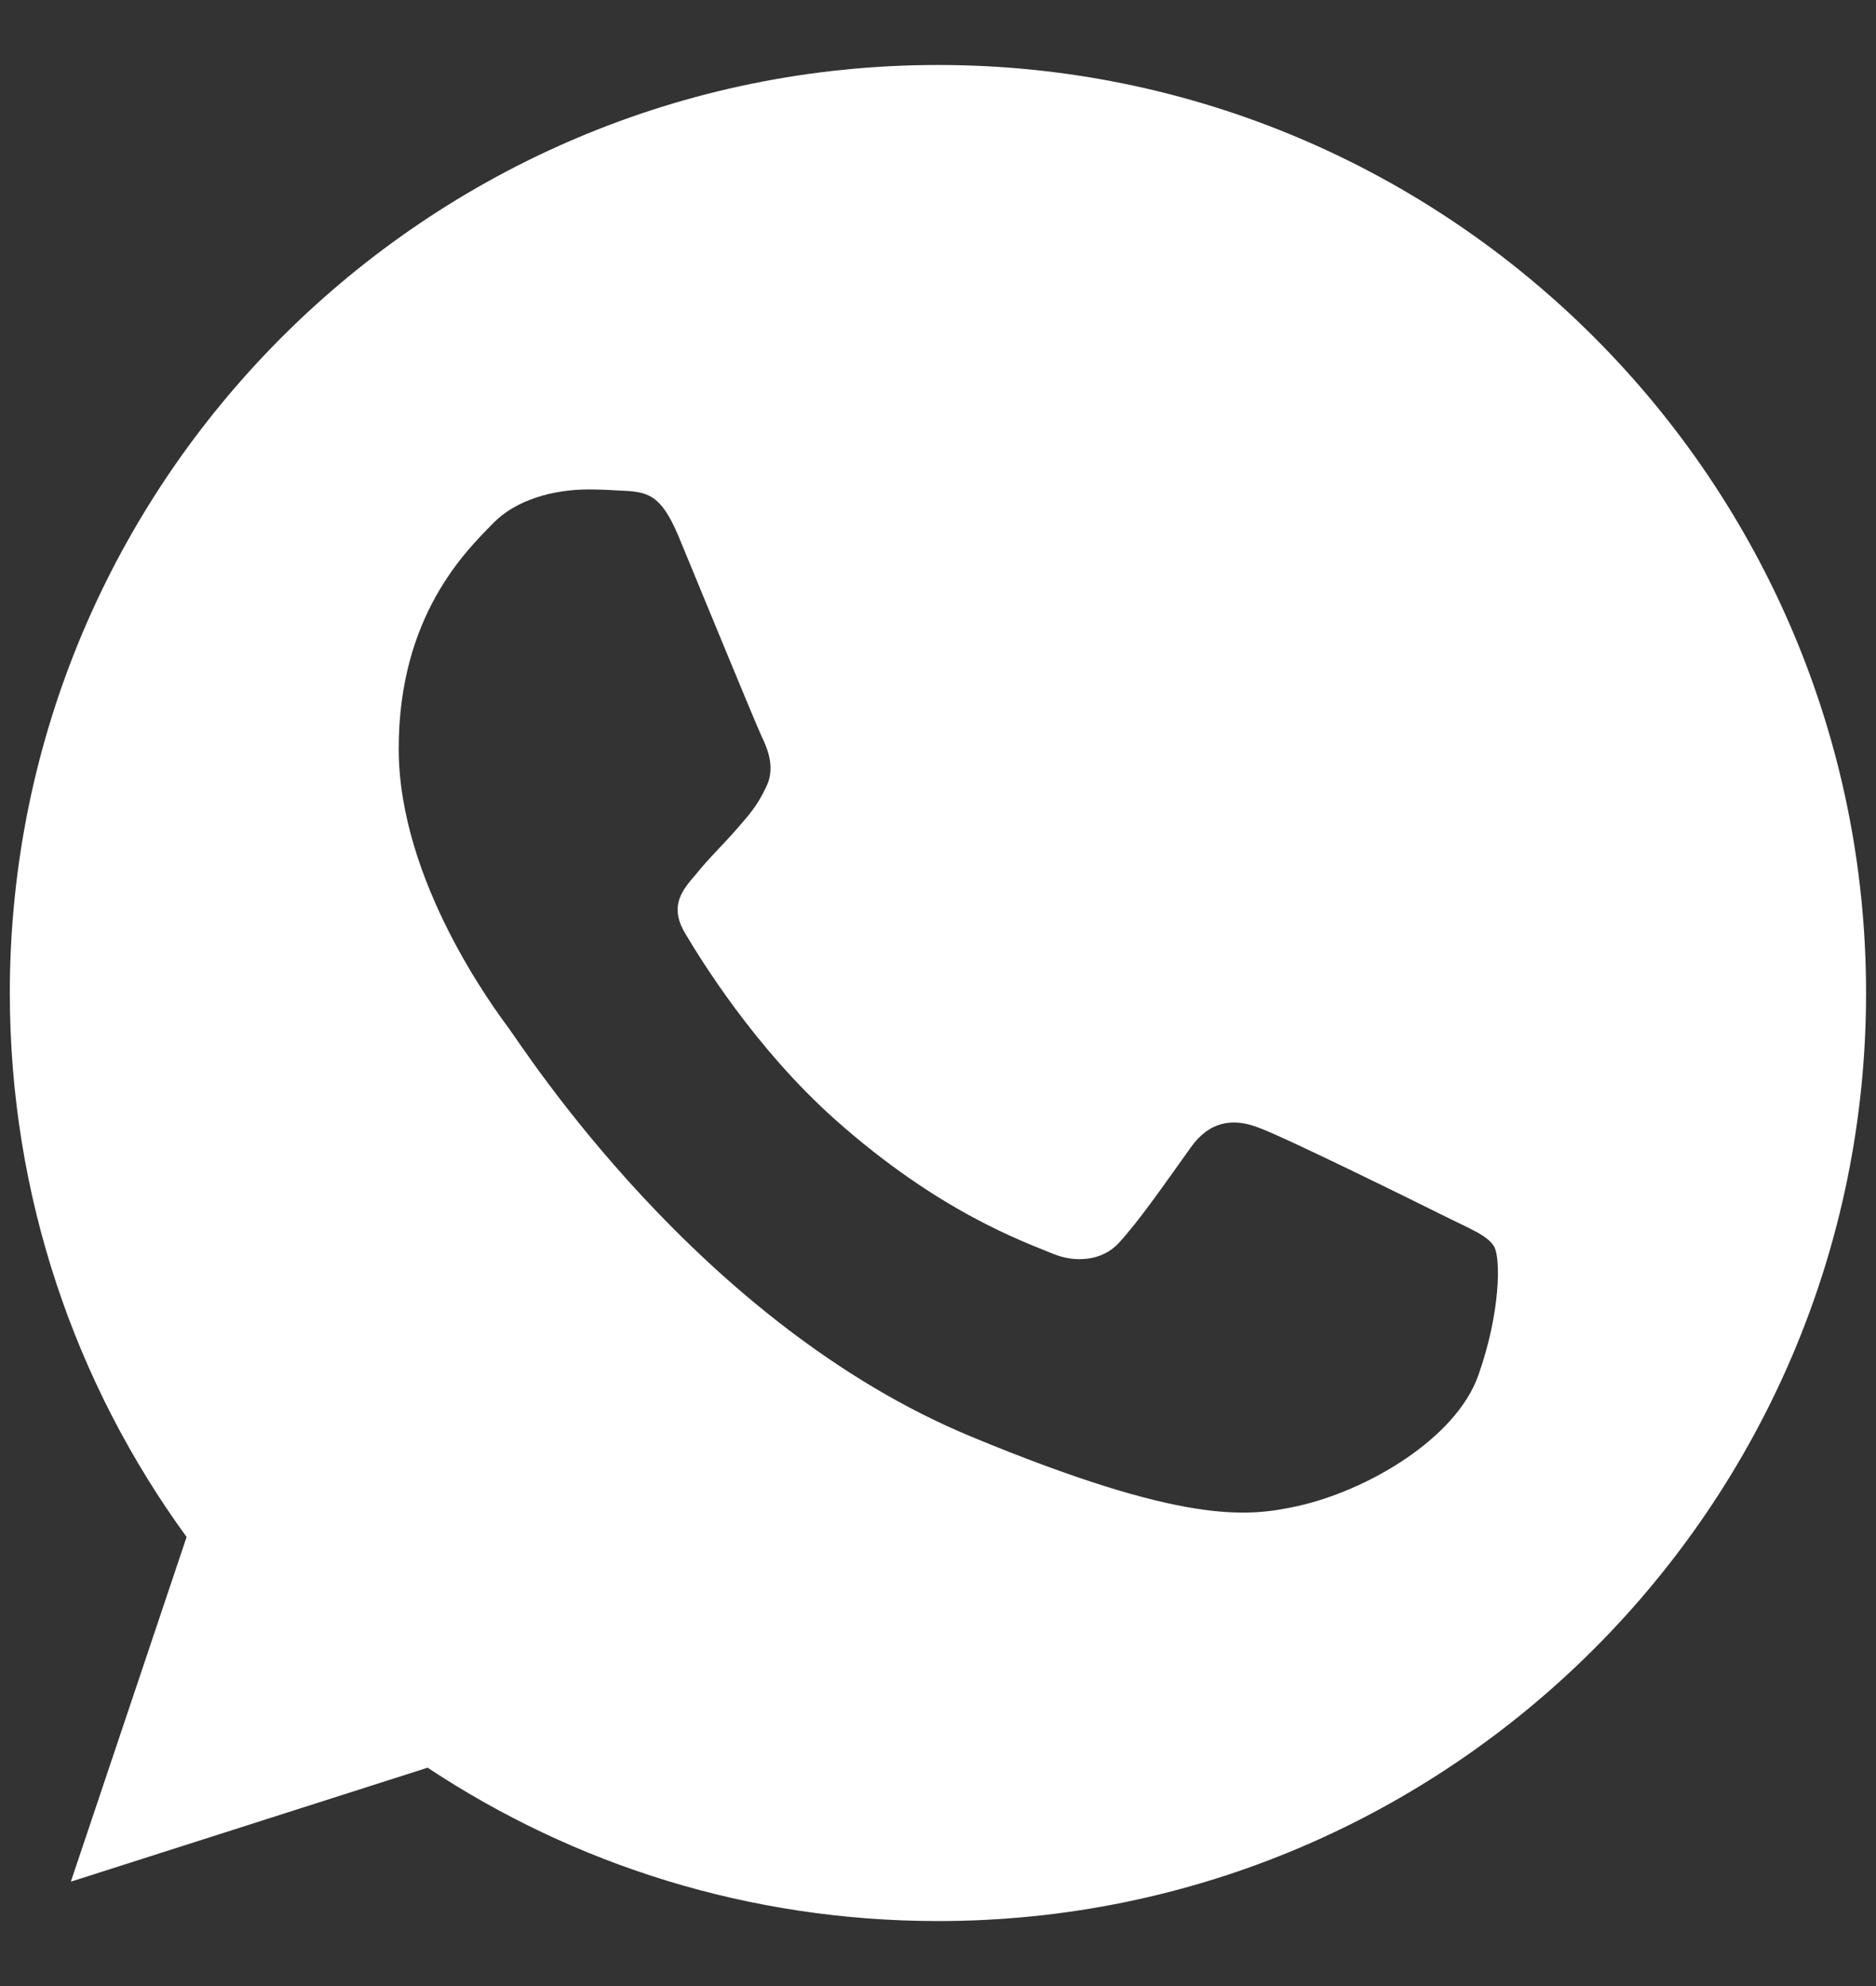 <svg width="17" height="18" viewBox="0 0 17 18" fill="none" xmlns="http://www.w3.org/2000/svg">
<rect x="0" y="0" width="17" height="18" fill="#333333" stroke="none"/>
<path d="M8.502 0.589H8.498C3.86 0.589 0.089 4.362 0.089 9C0.089 10.84 0.682 12.545 1.691 13.93L0.642 17.054L3.875 16.021C5.205 16.902 6.792 17.411 8.502 17.411C13.139 17.411 16.91 13.637 16.91 9C16.91 4.363 13.139 0.589 8.502 0.589ZM13.396 12.466C13.193 13.039 12.388 13.514 11.745 13.653C11.306 13.747 10.732 13.821 8.8 13.02C6.328 11.996 4.736 9.485 4.612 9.322C4.493 9.159 3.613 7.992 3.613 6.785C3.613 5.578 4.226 4.99 4.473 4.738C4.676 4.531 5.012 4.436 5.333 4.436C5.437 4.436 5.531 4.441 5.615 4.446C5.862 4.456 5.986 4.471 6.149 4.861C6.352 5.35 6.846 6.557 6.905 6.681C6.965 6.805 7.025 6.973 6.941 7.136C6.862 7.304 6.793 7.379 6.669 7.522C6.544 7.665 6.427 7.774 6.303 7.928C6.189 8.061 6.061 8.204 6.204 8.451C6.347 8.693 6.841 9.499 7.568 10.147C8.507 10.983 9.268 11.25 9.541 11.363C9.744 11.447 9.985 11.428 10.134 11.27C10.322 11.067 10.554 10.73 10.791 10.399C10.959 10.162 11.171 10.132 11.394 10.216C11.621 10.295 12.823 10.889 13.07 11.012C13.317 11.136 13.48 11.195 13.54 11.299C13.599 11.403 13.599 11.892 13.396 12.466Z" fill="white"/>
</svg>
